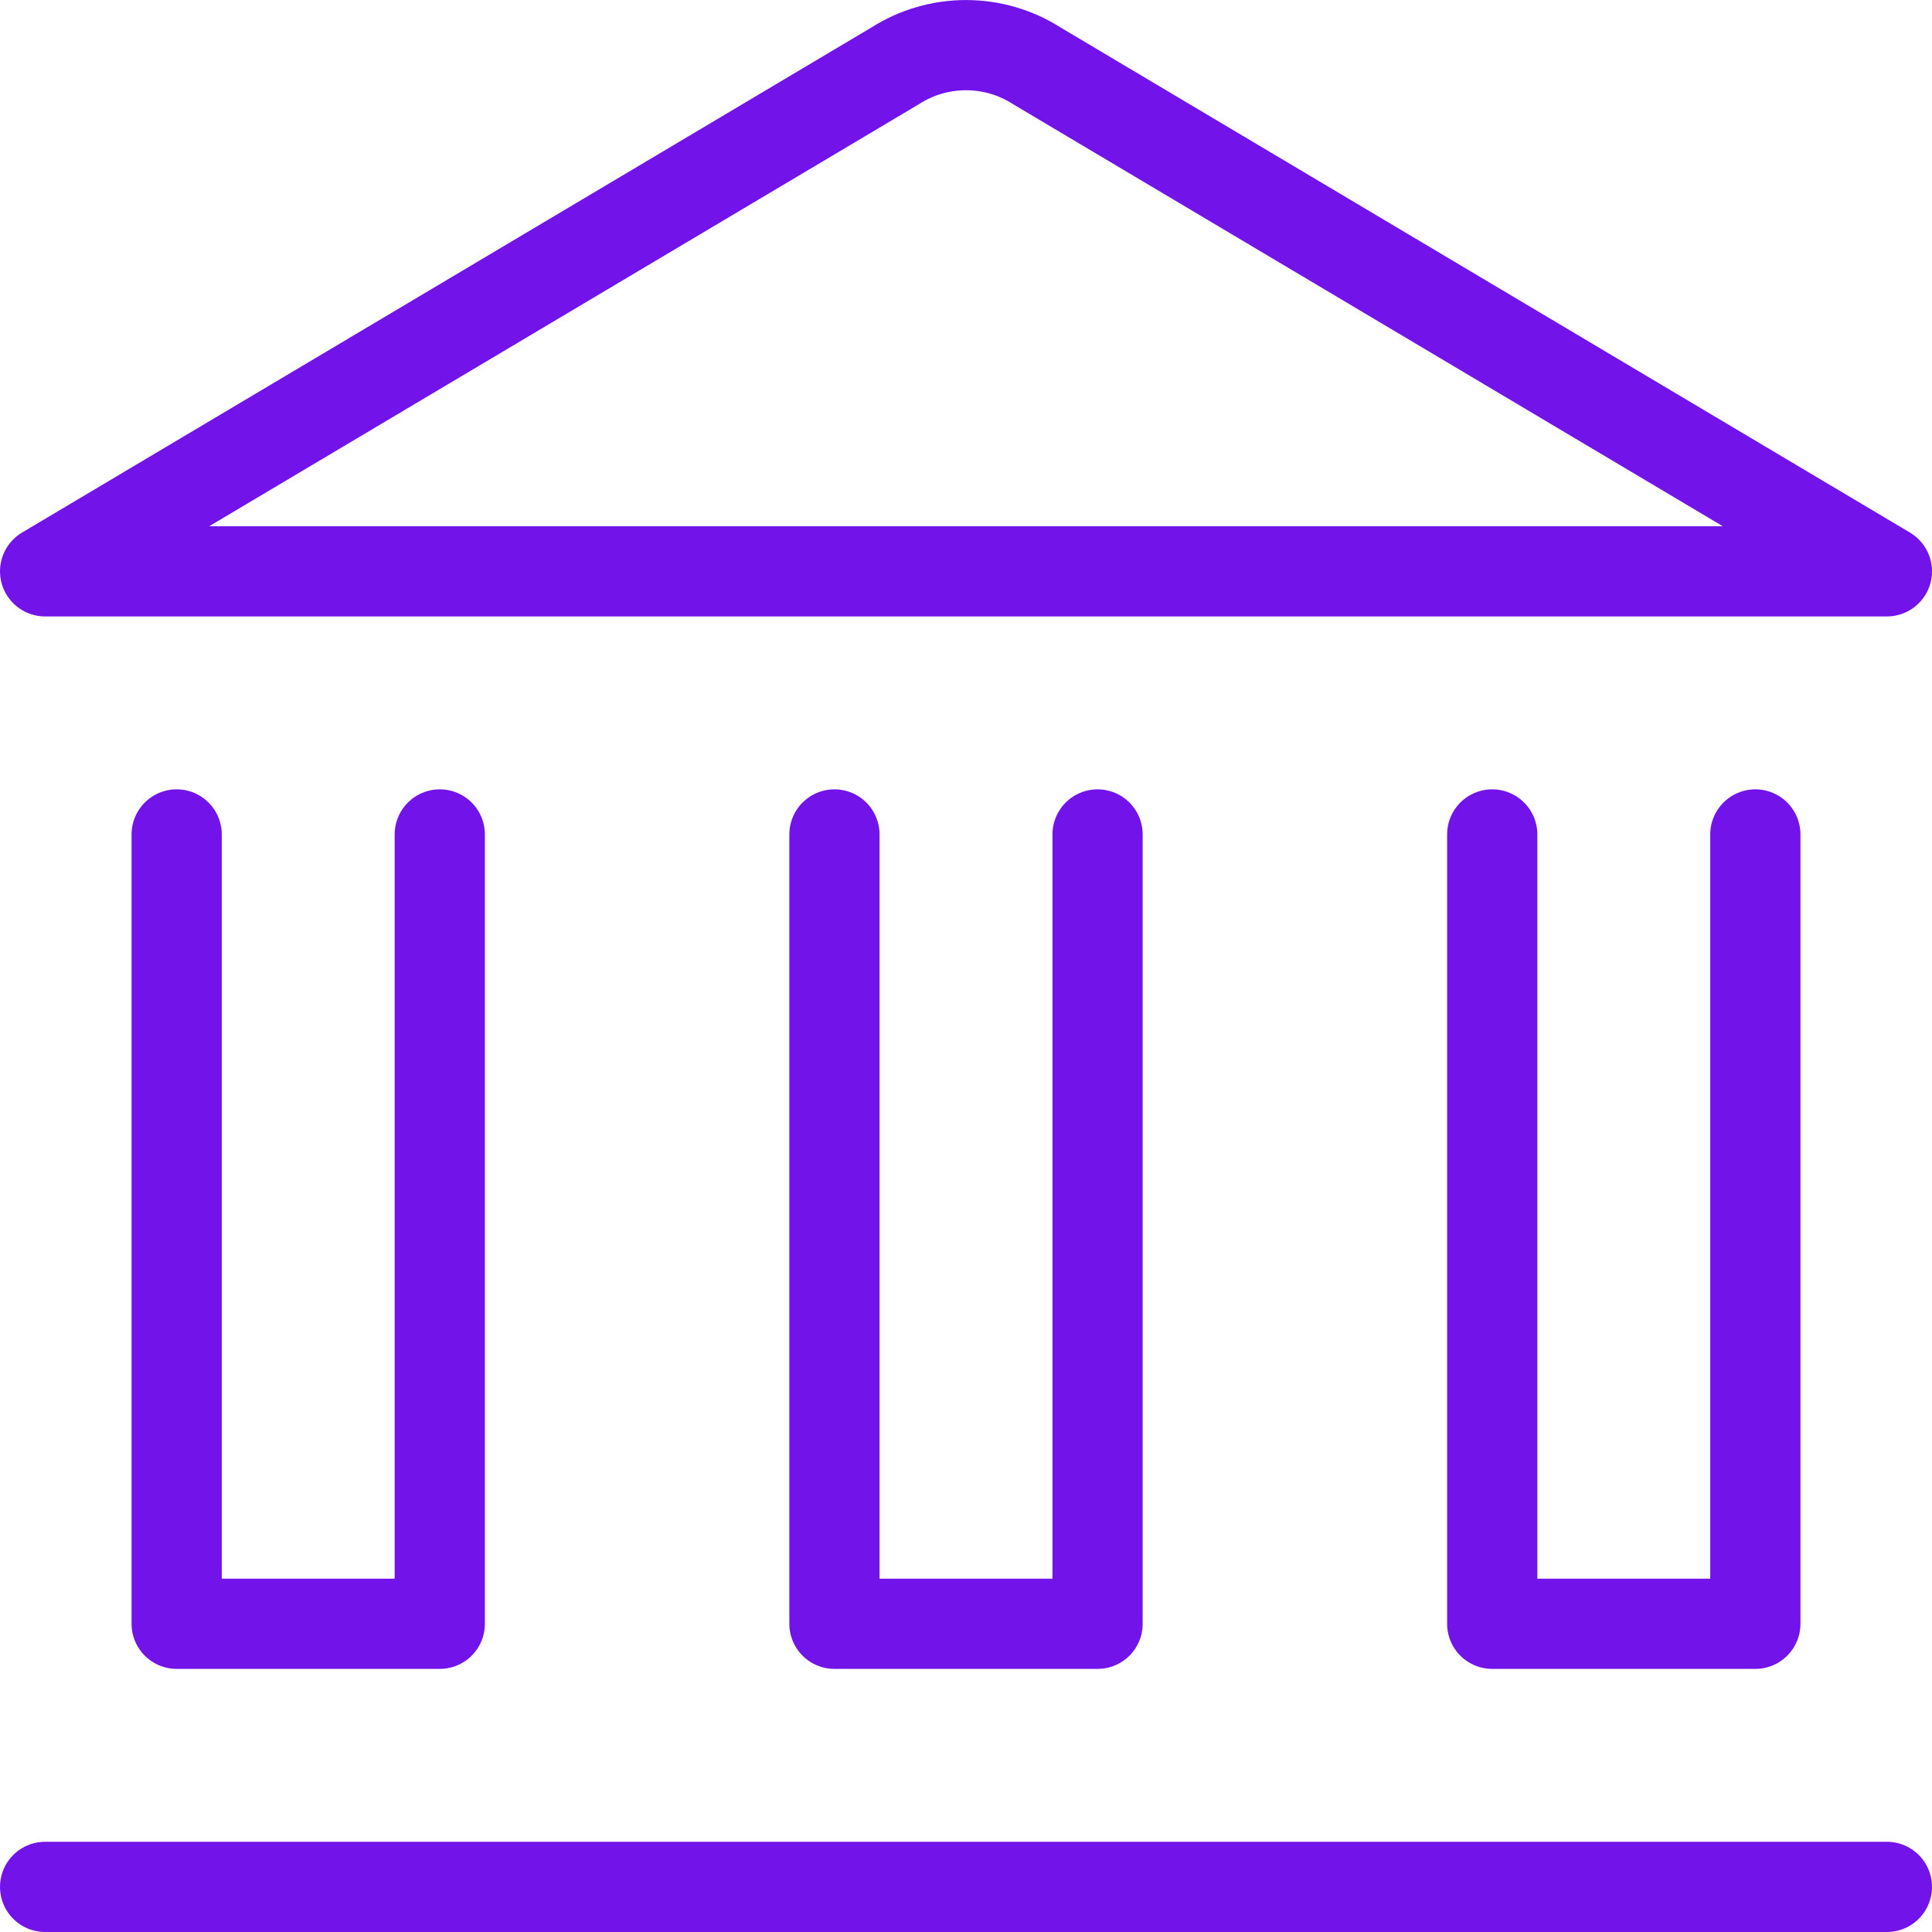 <?xml version="1.0" encoding="UTF-8"?>
<svg id="a" data-name="Layer 1" xmlns="http://www.w3.org/2000/svg" viewBox="0 0 128.5 128.5">
  <path d="M3,125.5H125.5" style="fill: none; stroke: #7213ea; stroke-linecap: round; stroke-linejoin: round; stroke-width: 6px;"/>
  <path d="M125.5,38H3L59.52,4.39c2.88-1.85,6.58-1.85,9.46,0l56.52,33.61Z" style="fill: none; stroke: #7213ea; stroke-linecap: round; stroke-linejoin: round; stroke-width: 6px;"/>
  <path d="M116.75,55.5v52.5h-17.5V55.5" style="fill: none; stroke: #7213ea; stroke-linecap: round; stroke-linejoin: round; stroke-width: 6px;"/>
  <path d="M73,55.5v52.5h-17.5V55.5" style="fill: none; stroke: #7213ea; stroke-linecap: round; stroke-linejoin: round; stroke-width: 6px;"/>
  <path d="M29.25,55.5v52.5H11.75V55.5" style="fill: none; stroke: #7213ea; stroke-linecap: round; stroke-linejoin: round; stroke-width: 6px;"/>
</svg>